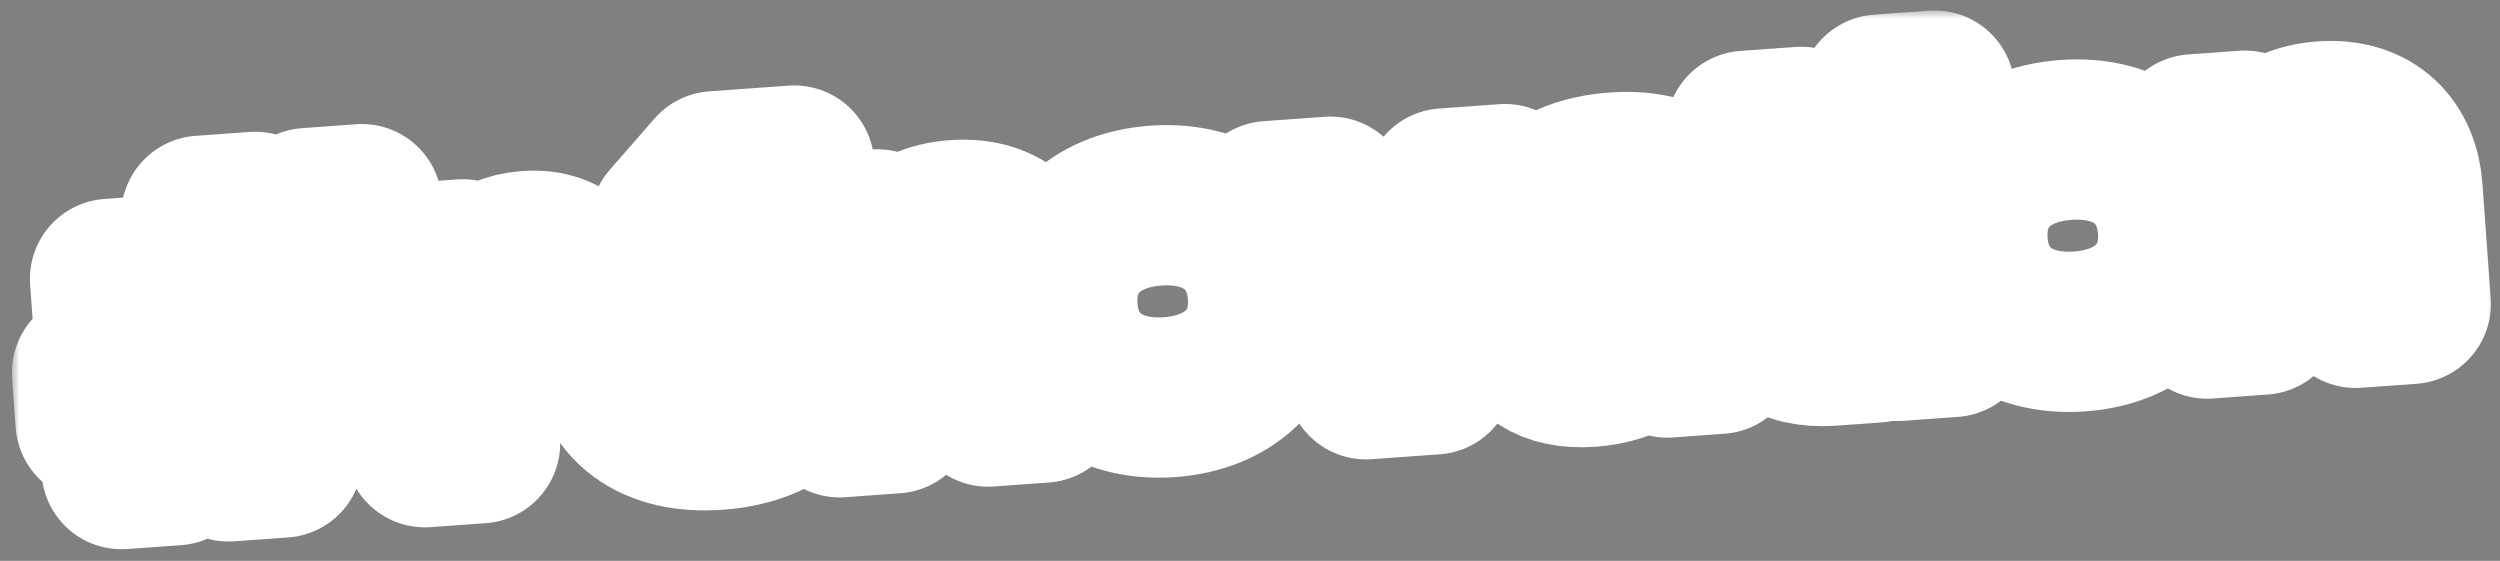 <?xml version="1.0" encoding="UTF-8"?>
<svg xmlns="http://www.w3.org/2000/svg" width="156" height="35" viewBox="0 0 156 35" fill="none">
  <rect x="0" y="0" width="156" height="35" fill="#808080" stroke="none"/>
  <mask id="path-1-outside-1_682_1563" maskUnits="userSpaceOnUse" x="0.744" y="0.655" width="155" height="34" fill="black">
    <rect fill="white" x="0.744" y="0.655" width="155" height="34"></rect>
    <path d="M10.958 29.029L7.586 29.273L8.581 26.134L5.966 26.323L5.744 23.249L9.598 22.971L10.417 20.26L7.091 20.5L6.867 17.403L11.432 17.073L12.555 13.464L15.928 13.221L14.781 16.831L18.085 16.593L19.208 12.984L22.58 12.74L21.457 16.35L24.279 16.146L24.502 19.243L20.442 19.536L19.623 22.247L23.133 21.994L23.355 25.068L18.606 25.41L17.634 28.548L14.261 28.791L15.234 25.654L11.954 25.891L10.958 29.029ZM13.716 19.952L12.836 22.783L16.323 22.531L17.202 19.701L13.716 19.952Z"></path>
    <path d="M29.957 27.658L26.516 27.906L25.687 16.413L28.875 16.183L29.096 19.234L29.302 19.219C29.489 17.338 30.602 15.828 32.919 15.661C35.488 15.475 36.671 17.165 36.834 19.413L36.971 21.317L33.53 21.566L33.444 20.373C33.353 19.111 32.808 18.597 31.409 18.698C29.872 18.809 29.373 19.56 29.477 21.005L29.957 27.658Z"></path>
    <path d="M45.531 13.62L41.815 13.888L44.605 10.689L49.56 10.331L45.531 13.62ZM44.755 26.82C40.924 27.097 38.173 25.404 37.878 21.321C37.613 17.651 40.038 15.147 43.823 14.873C47.585 14.602 50.228 16.394 50.488 19.996C50.518 20.409 50.494 20.71 50.476 21.103L41.116 21.779C41.336 23.539 42.216 24.236 44.441 24.076C46.483 23.928 47.156 23.349 47.085 22.363L47.068 22.134L50.509 21.885L50.528 22.137C50.708 24.638 48.402 26.557 44.755 26.82ZM43.948 17.562C41.906 17.71 41.084 18.461 41.031 19.963L47.133 19.523C46.932 18.016 45.967 17.417 43.948 17.562Z"></path>
    <path d="M55.832 25.79L52.391 26.038L51.562 14.545L54.75 14.315L55.005 17.848L55.212 17.833C55.371 15.884 56.615 13.95 59.62 13.733C62.763 13.506 64.4 15.417 64.584 17.963L65.1 25.121L61.659 25.369L61.225 19.359C61.093 17.524 60.279 16.798 58.169 16.951C55.99 17.108 55.273 18.036 55.413 19.986L55.832 25.79Z"></path>
    <path d="M72.983 24.782C69.06 25.066 66.253 22.916 65.991 19.292C65.726 15.621 68.197 13.114 72.12 12.831C76.043 12.547 78.848 14.674 79.113 18.344C79.375 21.969 76.905 24.499 72.983 24.782ZM72.762 21.731C75.079 21.564 75.841 20.61 75.695 18.591C75.549 16.572 74.655 15.691 72.338 15.859C69.999 16.028 69.263 17.026 69.409 19.045C69.555 21.064 70.422 21.9 72.762 21.731Z"></path>
    <path d="M89.489 23.36L85.245 23.667L79.185 12.551L83.016 12.274L87.045 20.17L87.274 20.153L90.15 11.759L93.913 11.488L89.489 23.36Z"></path>
    <path d="M99.2 22.89C96.723 23.069 95.149 22.029 95.01 20.102C94.887 18.405 96.073 17.258 98.509 16.829L103.405 15.968L103.373 15.532C103.266 14.041 102.57 13.676 100.735 13.809C98.992 13.934 98.314 14.445 98.408 15.752L98.415 15.844L94.951 16.094L94.946 16.025C94.74 13.181 96.984 11.036 100.769 10.762C104.6 10.486 106.555 12.328 106.772 15.333L107.259 22.077L104.047 22.309L103.856 19.671L103.673 19.684C103.275 21.512 101.747 22.706 99.2 22.89ZM98.457 19.623C98.502 20.242 99.002 20.46 100.011 20.387C102.351 20.218 103.573 19.576 103.547 17.941L99.589 18.688C98.768 18.816 98.417 19.072 98.457 19.623Z"></path>
    <path d="M117.101 21.367L114.256 21.572C111.572 21.766 109.852 20.622 109.644 17.731L109.319 13.235L107.507 13.366L107.301 10.521L109.114 10.39L108.953 8.165L112.394 7.917L112.555 10.142L116.271 9.874L116.476 12.718L112.76 12.987L113.056 17.093C113.139 18.24 113.597 18.507 114.812 18.419L116.877 18.27L117.101 21.367Z"></path>
    <path d="M120.916 8.362L117.475 8.611L117.28 5.904L120.721 5.655L120.916 8.362ZM121.831 21.025L118.389 21.274L117.56 9.781L121.001 9.532L121.831 21.025Z"></path>
    <path d="M129.773 20.683C125.851 20.966 123.043 18.816 122.782 15.192C122.517 11.521 124.988 9.014 128.91 8.731C132.833 8.447 135.639 10.574 135.904 14.244C136.165 17.869 133.696 20.399 129.773 20.683ZM129.553 17.631C131.87 17.464 132.631 16.51 132.486 14.491C132.34 12.473 131.446 11.591 129.129 11.759C126.789 11.928 126.054 12.926 126.2 14.945C126.346 16.964 127.213 17.8 129.553 17.631Z"></path>
    <path d="M141.164 19.63L137.723 19.878L136.893 8.385L140.082 8.155L140.337 11.688L140.543 11.673C140.703 9.724 141.946 7.79 144.952 7.573C148.094 7.346 149.731 9.257 149.915 11.803L150.432 18.961L146.991 19.209L146.557 13.199C146.424 11.363 145.611 10.638 143.501 10.79C141.321 10.948 140.604 11.876 140.745 13.826L141.164 19.63Z"></path>
  </mask>
  <path d="M10.958 29.029L7.586 29.273L8.581 26.134L5.966 26.323L5.744 23.249L9.598 22.971L10.417 20.26L7.091 20.5L6.867 17.403L11.432 17.073L12.555 13.464L15.928 13.221L14.781 16.831L18.085 16.593L19.208 12.984L22.58 12.74L21.457 16.35L24.279 16.146L24.502 19.243L20.442 19.536L19.623 22.247L23.133 21.994L23.355 25.068L18.606 25.41L17.634 28.548L14.261 28.791L15.234 25.654L11.954 25.891L10.958 29.029ZM13.716 19.952L12.836 22.783L16.323 22.531L17.202 19.701L13.716 19.952Z" fill="#1D1D1B"></path>
  <path d="M29.957 27.658L26.516 27.906L25.687 16.413L28.875 16.183L29.096 19.234L29.302 19.219C29.489 17.338 30.602 15.828 32.919 15.661C35.488 15.475 36.671 17.165 36.834 19.413L36.971 21.317L33.53 21.566L33.444 20.373C33.353 19.111 32.808 18.597 31.409 18.698C29.872 18.809 29.373 19.56 29.477 21.005L29.957 27.658Z" fill="#1D1D1B"></path>
  <path d="M45.531 13.62L41.815 13.888L44.605 10.689L49.56 10.331L45.531 13.62ZM44.755 26.82C40.924 27.097 38.173 25.404 37.878 21.321C37.613 17.651 40.038 15.147 43.823 14.873C47.585 14.602 50.228 16.394 50.488 19.996C50.518 20.409 50.494 20.71 50.476 21.103L41.116 21.779C41.336 23.539 42.216 24.236 44.441 24.076C46.483 23.928 47.156 23.349 47.085 22.363L47.068 22.134L50.509 21.885L50.528 22.137C50.708 24.638 48.402 26.557 44.755 26.82ZM43.948 17.562C41.906 17.71 41.084 18.461 41.031 19.963L47.133 19.523C46.932 18.016 45.967 17.417 43.948 17.562Z" fill="#1D1D1B"></path>
  <path d="M55.832 25.79L52.391 26.038L51.562 14.545L54.75 14.315L55.005 17.848L55.212 17.833C55.371 15.884 56.615 13.95 59.62 13.733C62.763 13.506 64.4 15.417 64.584 17.963L65.1 25.121L61.659 25.369L61.225 19.359C61.093 17.524 60.279 16.798 58.169 16.951C55.99 17.108 55.273 18.036 55.413 19.986L55.832 25.79Z" fill="#1D1D1B"></path>
  <path d="M72.983 24.782C69.06 25.066 66.253 22.916 65.991 19.292C65.726 15.621 68.197 13.114 72.12 12.831C76.043 12.547 78.848 14.674 79.113 18.344C79.375 21.969 76.905 24.499 72.983 24.782ZM72.762 21.731C75.079 21.564 75.841 20.61 75.695 18.591C75.549 16.572 74.655 15.691 72.338 15.859C69.999 16.028 69.263 17.026 69.409 19.045C69.555 21.064 70.422 21.9 72.762 21.731Z" fill="#1D1D1B"></path>
  <path d="M89.489 23.36L85.245 23.667L79.185 12.551L83.016 12.274L87.045 20.17L87.274 20.153L90.15 11.759L93.913 11.488L89.489 23.36Z" fill="#1D1D1B"></path>
  <path d="M99.2 22.89C96.723 23.069 95.149 22.029 95.01 20.102C94.887 18.405 96.073 17.258 98.509 16.829L103.405 15.968L103.373 15.532C103.266 14.041 102.57 13.676 100.735 13.809C98.992 13.934 98.314 14.445 98.408 15.752L98.415 15.844L94.951 16.094L94.946 16.025C94.74 13.181 96.984 11.036 100.769 10.762C104.6 10.486 106.555 12.328 106.772 15.333L107.259 22.077L104.047 22.309L103.856 19.671L103.673 19.684C103.275 21.512 101.747 22.706 99.2 22.89ZM98.457 19.623C98.502 20.242 99.002 20.46 100.011 20.387C102.351 20.218 103.573 19.576 103.547 17.941L99.589 18.688C98.768 18.816 98.417 19.072 98.457 19.623Z" fill="#1D1D1B"></path>
  <path d="M117.101 21.367L114.256 21.572C111.572 21.766 109.852 20.622 109.644 17.731L109.319 13.235L107.507 13.366L107.301 10.521L109.114 10.39L108.953 8.165L112.394 7.917L112.555 10.142L116.271 9.874L116.476 12.718L112.76 12.987L113.056 17.093C113.139 18.24 113.597 18.507 114.812 18.419L116.877 18.27L117.101 21.367Z" fill="#1D1D1B"></path>
  <path d="M120.916 8.362L117.475 8.611L117.28 5.904L120.721 5.655L120.916 8.362ZM121.831 21.025L118.389 21.274L117.56 9.781L121.001 9.532L121.831 21.025Z" fill="#1D1D1B"></path>
  <path d="M129.773 20.683C125.851 20.966 123.043 18.816 122.782 15.192C122.517 11.521 124.988 9.014 128.91 8.731C132.833 8.447 135.639 10.574 135.904 14.244C136.165 17.869 133.696 20.399 129.773 20.683ZM129.553 17.631C131.87 17.464 132.631 16.51 132.486 14.491C132.34 12.473 131.446 11.591 129.129 11.759C126.789 11.928 126.054 12.926 126.2 14.945C126.346 16.964 127.213 17.8 129.553 17.631Z" fill="#1D1D1B"></path>
  <path d="M141.164 19.63L137.723 19.878L136.893 8.385L140.082 8.155L140.337 11.688L140.543 11.673C140.703 9.724 141.946 7.79 144.952 7.573C148.094 7.346 149.731 9.257 149.915 11.803L150.432 18.961L146.991 19.209L146.557 13.199C146.424 11.363 145.611 10.638 143.501 10.79C141.321 10.948 140.604 11.876 140.745 13.826L141.164 19.63Z" fill="#1D1D1B"></path>
  <path d="M10.958 29.029L7.586 29.273L8.581 26.134L5.966 26.323L5.744 23.249L9.598 22.971L10.417 20.26L7.091 20.5L6.867 17.403L11.432 17.073L12.555 13.464L15.928 13.221L14.781 16.831L18.085 16.593L19.208 12.984L22.58 12.74L21.457 16.35L24.279 16.146L24.502 19.243L20.442 19.536L19.623 22.247L23.133 21.994L23.355 25.068L18.606 25.41L17.634 28.548L14.261 28.791L15.234 25.654L11.954 25.891L10.958 29.029ZM13.716 19.952L12.836 22.783L16.323 22.531L17.202 19.701L13.716 19.952Z" stroke="white" stroke-width="10" stroke-linejoin="round" mask="url(#path-1-outside-1_682_1563)"></path>
  <path d="M29.957 27.658L26.516 27.906L25.687 16.413L28.875 16.183L29.096 19.234L29.302 19.219C29.489 17.338 30.602 15.828 32.919 15.661C35.488 15.475 36.671 17.165 36.834 19.413L36.971 21.317L33.53 21.566L33.444 20.373C33.353 19.111 32.808 18.597 31.409 18.698C29.872 18.809 29.373 19.56 29.477 21.005L29.957 27.658Z" stroke="white" stroke-width="10" stroke-linejoin="round" mask="url(#path-1-outside-1_682_1563)"></path>
  <path d="M45.531 13.62L41.815 13.888L44.605 10.689L49.56 10.331L45.531 13.62ZM44.755 26.82C40.924 27.097 38.173 25.404 37.878 21.321C37.613 17.651 40.038 15.147 43.823 14.873C47.585 14.602 50.228 16.394 50.488 19.996C50.518 20.409 50.494 20.71 50.476 21.103L41.116 21.779C41.336 23.539 42.216 24.236 44.441 24.076C46.483 23.928 47.156 23.349 47.085 22.363L47.068 22.134L50.509 21.885L50.528 22.137C50.708 24.638 48.402 26.557 44.755 26.82ZM43.948 17.562C41.906 17.71 41.084 18.461 41.031 19.963L47.133 19.523C46.932 18.016 45.967 17.417 43.948 17.562Z" stroke="white" stroke-width="10" stroke-linejoin="round" mask="url(#path-1-outside-1_682_1563)"></path>
  <path d="M55.832 25.79L52.391 26.038L51.562 14.545L54.75 14.315L55.005 17.848L55.212 17.833C55.371 15.884 56.615 13.95 59.62 13.733C62.763 13.506 64.4 15.417 64.584 17.963L65.1 25.121L61.659 25.369L61.225 19.359C61.093 17.524 60.279 16.798 58.169 16.951C55.99 17.108 55.273 18.036 55.413 19.986L55.832 25.79Z" stroke="white" stroke-width="10" stroke-linejoin="round" mask="url(#path-1-outside-1_682_1563)"></path>
  <path d="M72.983 24.782C69.06 25.066 66.253 22.916 65.991 19.292C65.726 15.621 68.197 13.114 72.12 12.831C76.043 12.547 78.848 14.674 79.113 18.344C79.375 21.969 76.905 24.499 72.983 24.782ZM72.762 21.731C75.079 21.564 75.841 20.61 75.695 18.591C75.549 16.572 74.655 15.691 72.338 15.859C69.999 16.028 69.263 17.026 69.409 19.045C69.555 21.064 70.422 21.9 72.762 21.731Z" stroke="white" stroke-width="10" stroke-linejoin="round" mask="url(#path-1-outside-1_682_1563)"></path>
  <path d="M89.489 23.36L85.245 23.667L79.185 12.551L83.016 12.274L87.045 20.17L87.274 20.153L90.15 11.759L93.913 11.488L89.489 23.36Z" stroke="white" stroke-width="10" stroke-linejoin="round" mask="url(#path-1-outside-1_682_1563)"></path>
  <path d="M99.2 22.89C96.723 23.069 95.149 22.029 95.01 20.102C94.887 18.405 96.073 17.258 98.509 16.829L103.405 15.968L103.373 15.532C103.266 14.041 102.57 13.676 100.735 13.809C98.992 13.934 98.314 14.445 98.408 15.752L98.415 15.844L94.951 16.094L94.946 16.025C94.74 13.181 96.984 11.036 100.769 10.762C104.6 10.486 106.555 12.328 106.772 15.333L107.259 22.077L104.047 22.309L103.856 19.671L103.673 19.684C103.275 21.512 101.747 22.706 99.2 22.89ZM98.457 19.623C98.502 20.242 99.002 20.46 100.011 20.387C102.351 20.218 103.573 19.576 103.547 17.941L99.589 18.688C98.768 18.816 98.417 19.072 98.457 19.623Z" stroke="white" stroke-width="10" stroke-linejoin="round" mask="url(#path-1-outside-1_682_1563)"></path>
  <path d="M117.101 21.367L114.256 21.572C111.572 21.766 109.852 20.622 109.644 17.731L109.319 13.235L107.507 13.366L107.301 10.521L109.114 10.39L108.953 8.165L112.394 7.917L112.555 10.142L116.271 9.874L116.476 12.718L112.76 12.987L113.056 17.093C113.139 18.24 113.597 18.507 114.812 18.419L116.877 18.27L117.101 21.367Z" stroke="white" stroke-width="10" stroke-linejoin="round" mask="url(#path-1-outside-1_682_1563)"></path>
  <path d="M120.916 8.362L117.475 8.611L117.28 5.904L120.721 5.655L120.916 8.362ZM121.831 21.025L118.389 21.274L117.56 9.781L121.001 9.532L121.831 21.025Z" stroke="white" stroke-width="10" stroke-linejoin="round" mask="url(#path-1-outside-1_682_1563)"></path>
  <path d="M129.773 20.683C125.851 20.966 123.043 18.816 122.782 15.192C122.517 11.521 124.988 9.014 128.91 8.731C132.833 8.447 135.639 10.574 135.904 14.244C136.165 17.869 133.696 20.399 129.773 20.683ZM129.553 17.631C131.87 17.464 132.631 16.51 132.486 14.491C132.34 12.473 131.446 11.591 129.129 11.759C126.789 11.928 126.054 12.926 126.2 14.945C126.346 16.964 127.213 17.8 129.553 17.631Z" stroke="white" stroke-width="10" stroke-linejoin="round" mask="url(#path-1-outside-1_682_1563)"></path>
  <path d="M141.164 19.63L137.723 19.878L136.893 8.385L140.082 8.155L140.337 11.688L140.543 11.673C140.703 9.724 141.946 7.79 144.952 7.573C148.094 7.346 149.731 9.257 149.915 11.803L150.432 18.961L146.991 19.209L146.557 13.199C146.424 11.363 145.611 10.638 143.501 10.79C141.321 10.948 140.604 11.876 140.745 13.826L141.164 19.63Z" stroke="white" stroke-width="10" stroke-linejoin="round" mask="url(#path-1-outside-1_682_1563)"></path>
</svg>
